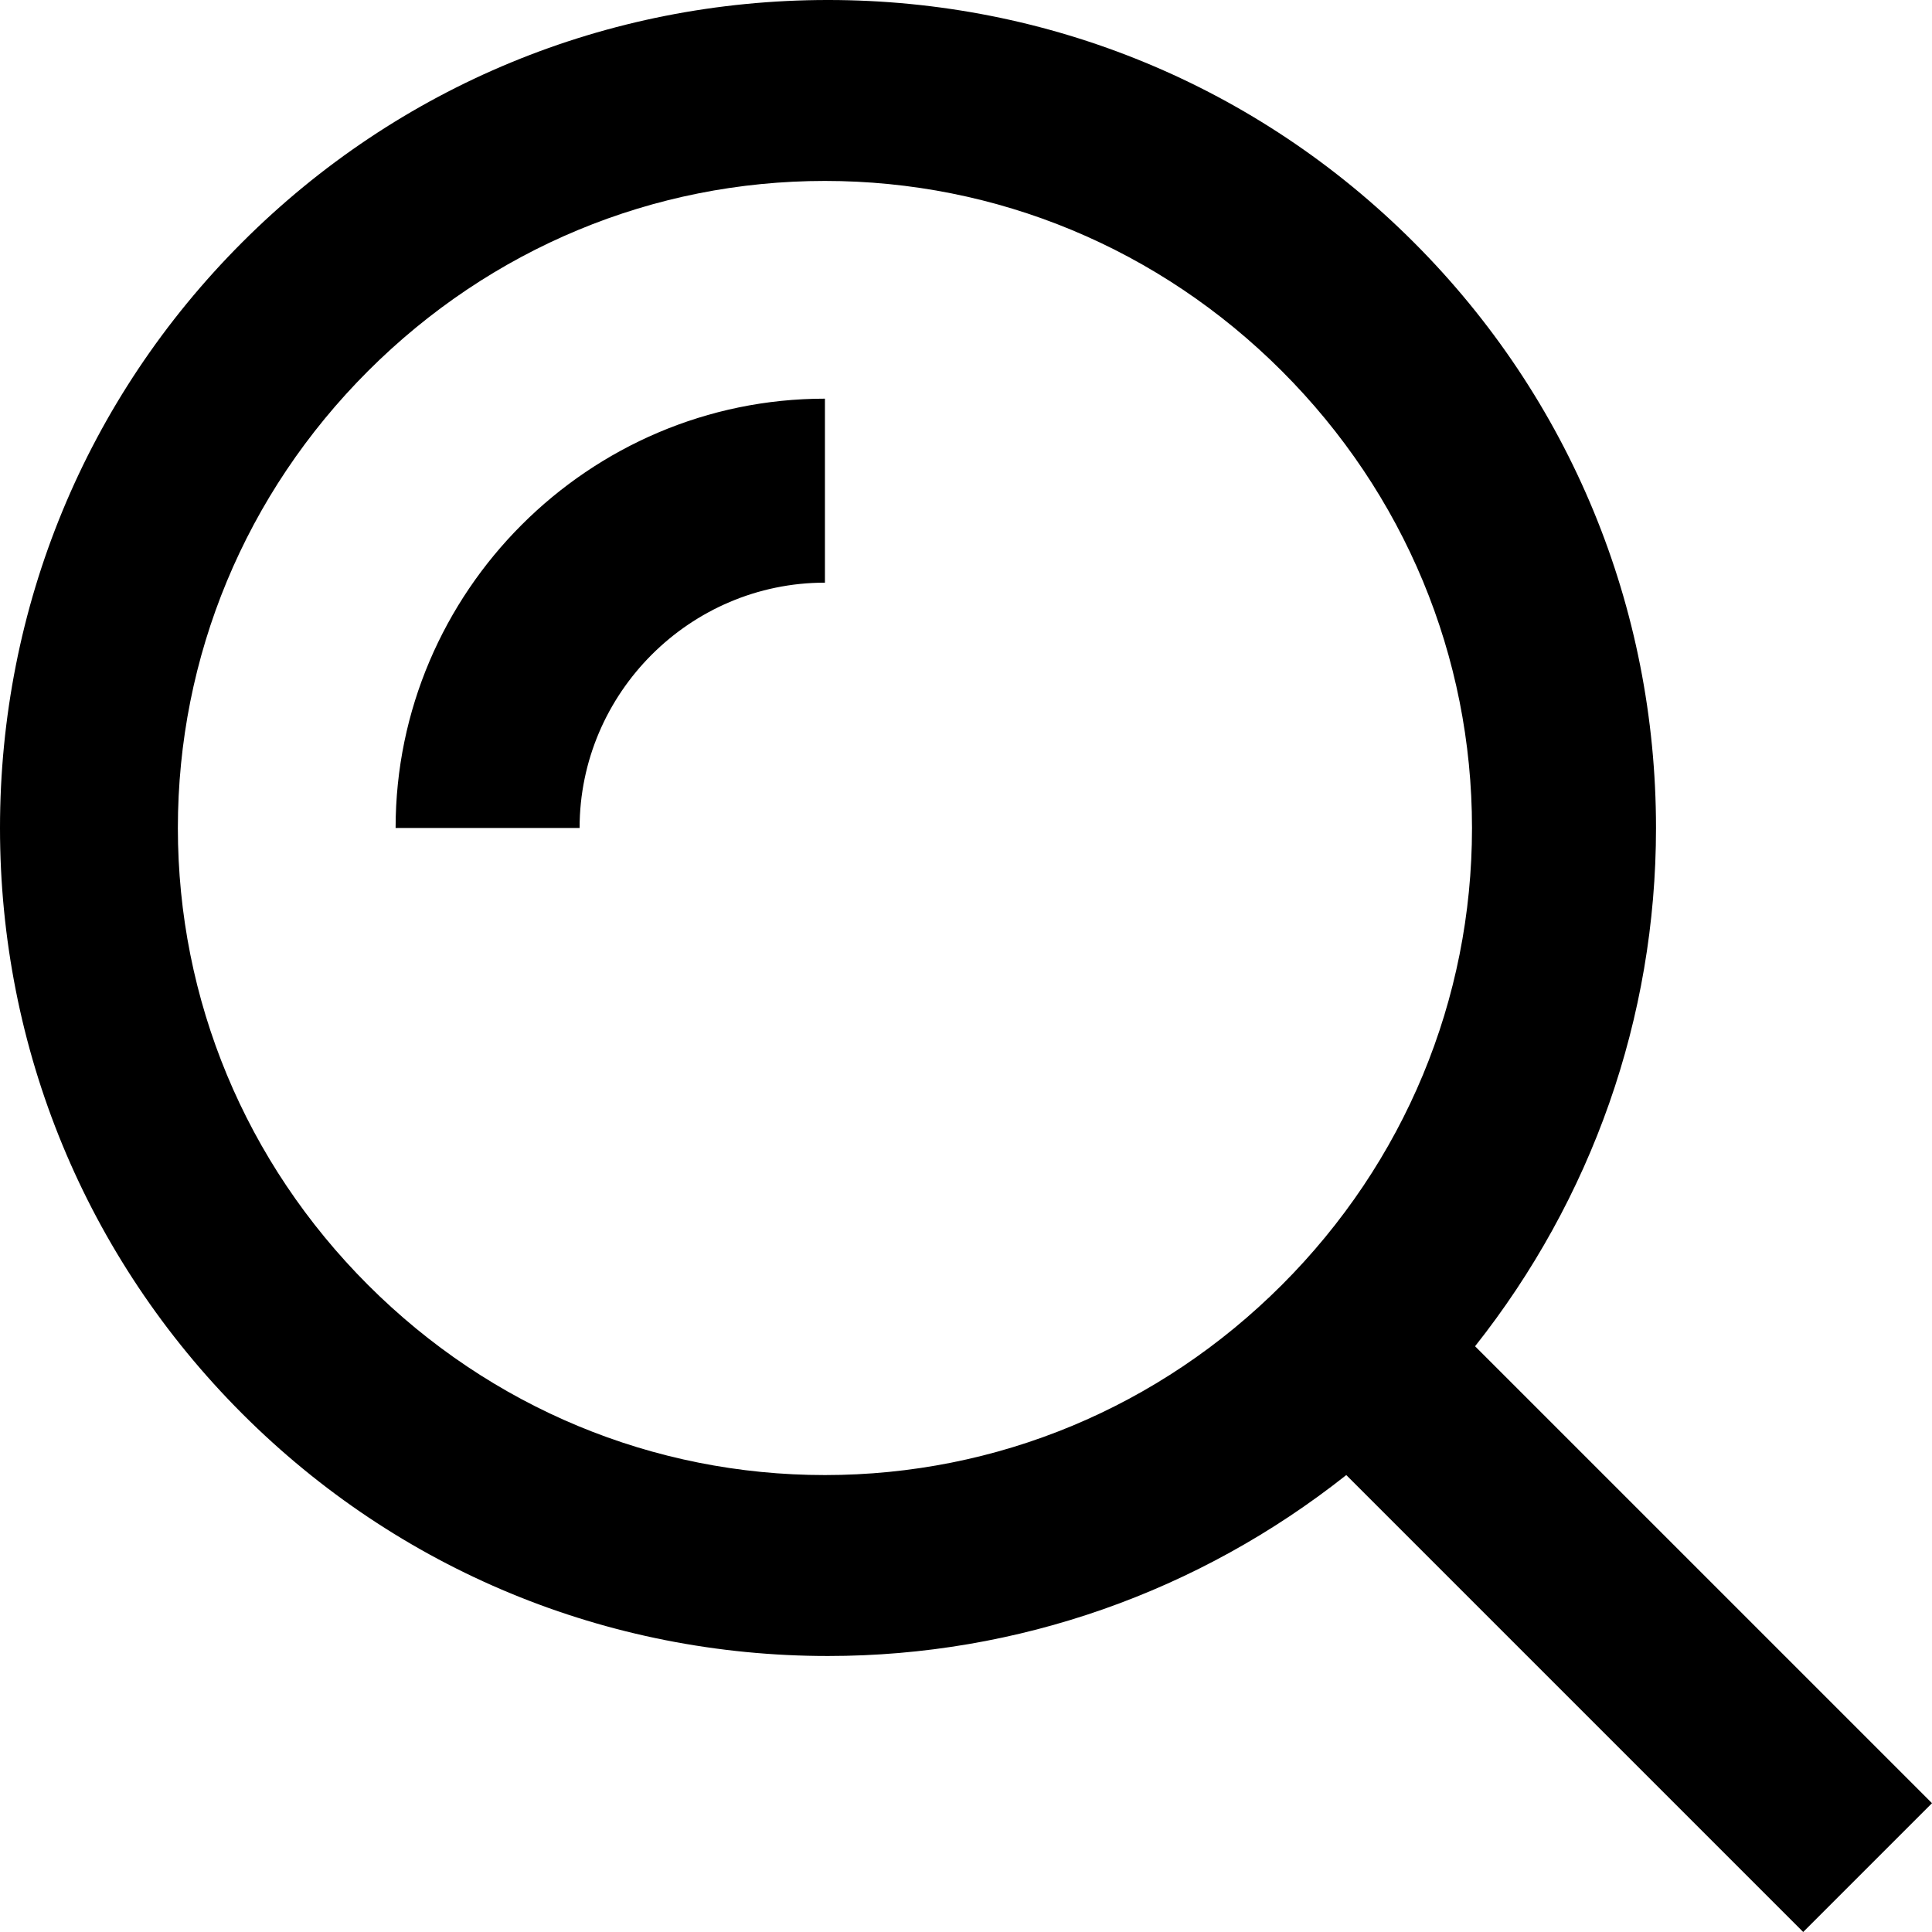 <?xml version="1.0" encoding="utf-8"?>
<!-- Generator: Adobe Illustrator 19.0.0, SVG Export Plug-In . SVG Version: 6.00 Build 0)  -->
<svg version="1.1" id="Livello_1" xmlns="http://www.w3.org/2000/svg" xmlns:xlink="http://www.w3.org/1999/xlink" x="0px" y="0px"
	 viewBox="-228.4 389.4 63 63" style="enable-background:new -228.4 389.4 63 63;" xml:space="preserve">
<path d="M-180.3,433.3c3.8-4.8,5.9-10.7,5.9-16.9c0-7.2-2.8-14-7.9-19.1l0,0c-5.1-5.1-11.9-7.9-19.1-7.9s-14,2.8-19.1,7.9
	c-5.1,5.1-7.9,11.9-7.9,19.1s2.8,14,7.9,19.1c5.1,5.1,11.9,7.9,19.1,7.9c6.2,0,12.1-2.1,16.9-5.9l14.9,14.9l4.2-4.2L-180.3,433.3z
	 M-186.6,431.3c-4,4-9.3,6.2-14.9,6.2c-5.6,0-10.9-2.2-14.9-6.2s-6.2-9.3-6.2-14.9s2.2-10.9,6.2-14.9s9.3-6.2,14.9-6.2
	c5.6,0,10.9,2.2,14.9,6.2l0,0c4,4,6.2,9.3,6.2,14.9S-182.6,427.3-186.6,431.3z M-201.5,402.4v6c-4.4,0-8,3.6-8,8h-6
	C-215.5,408.7-209.2,402.4-201.5,402.4z"/>
</svg>
